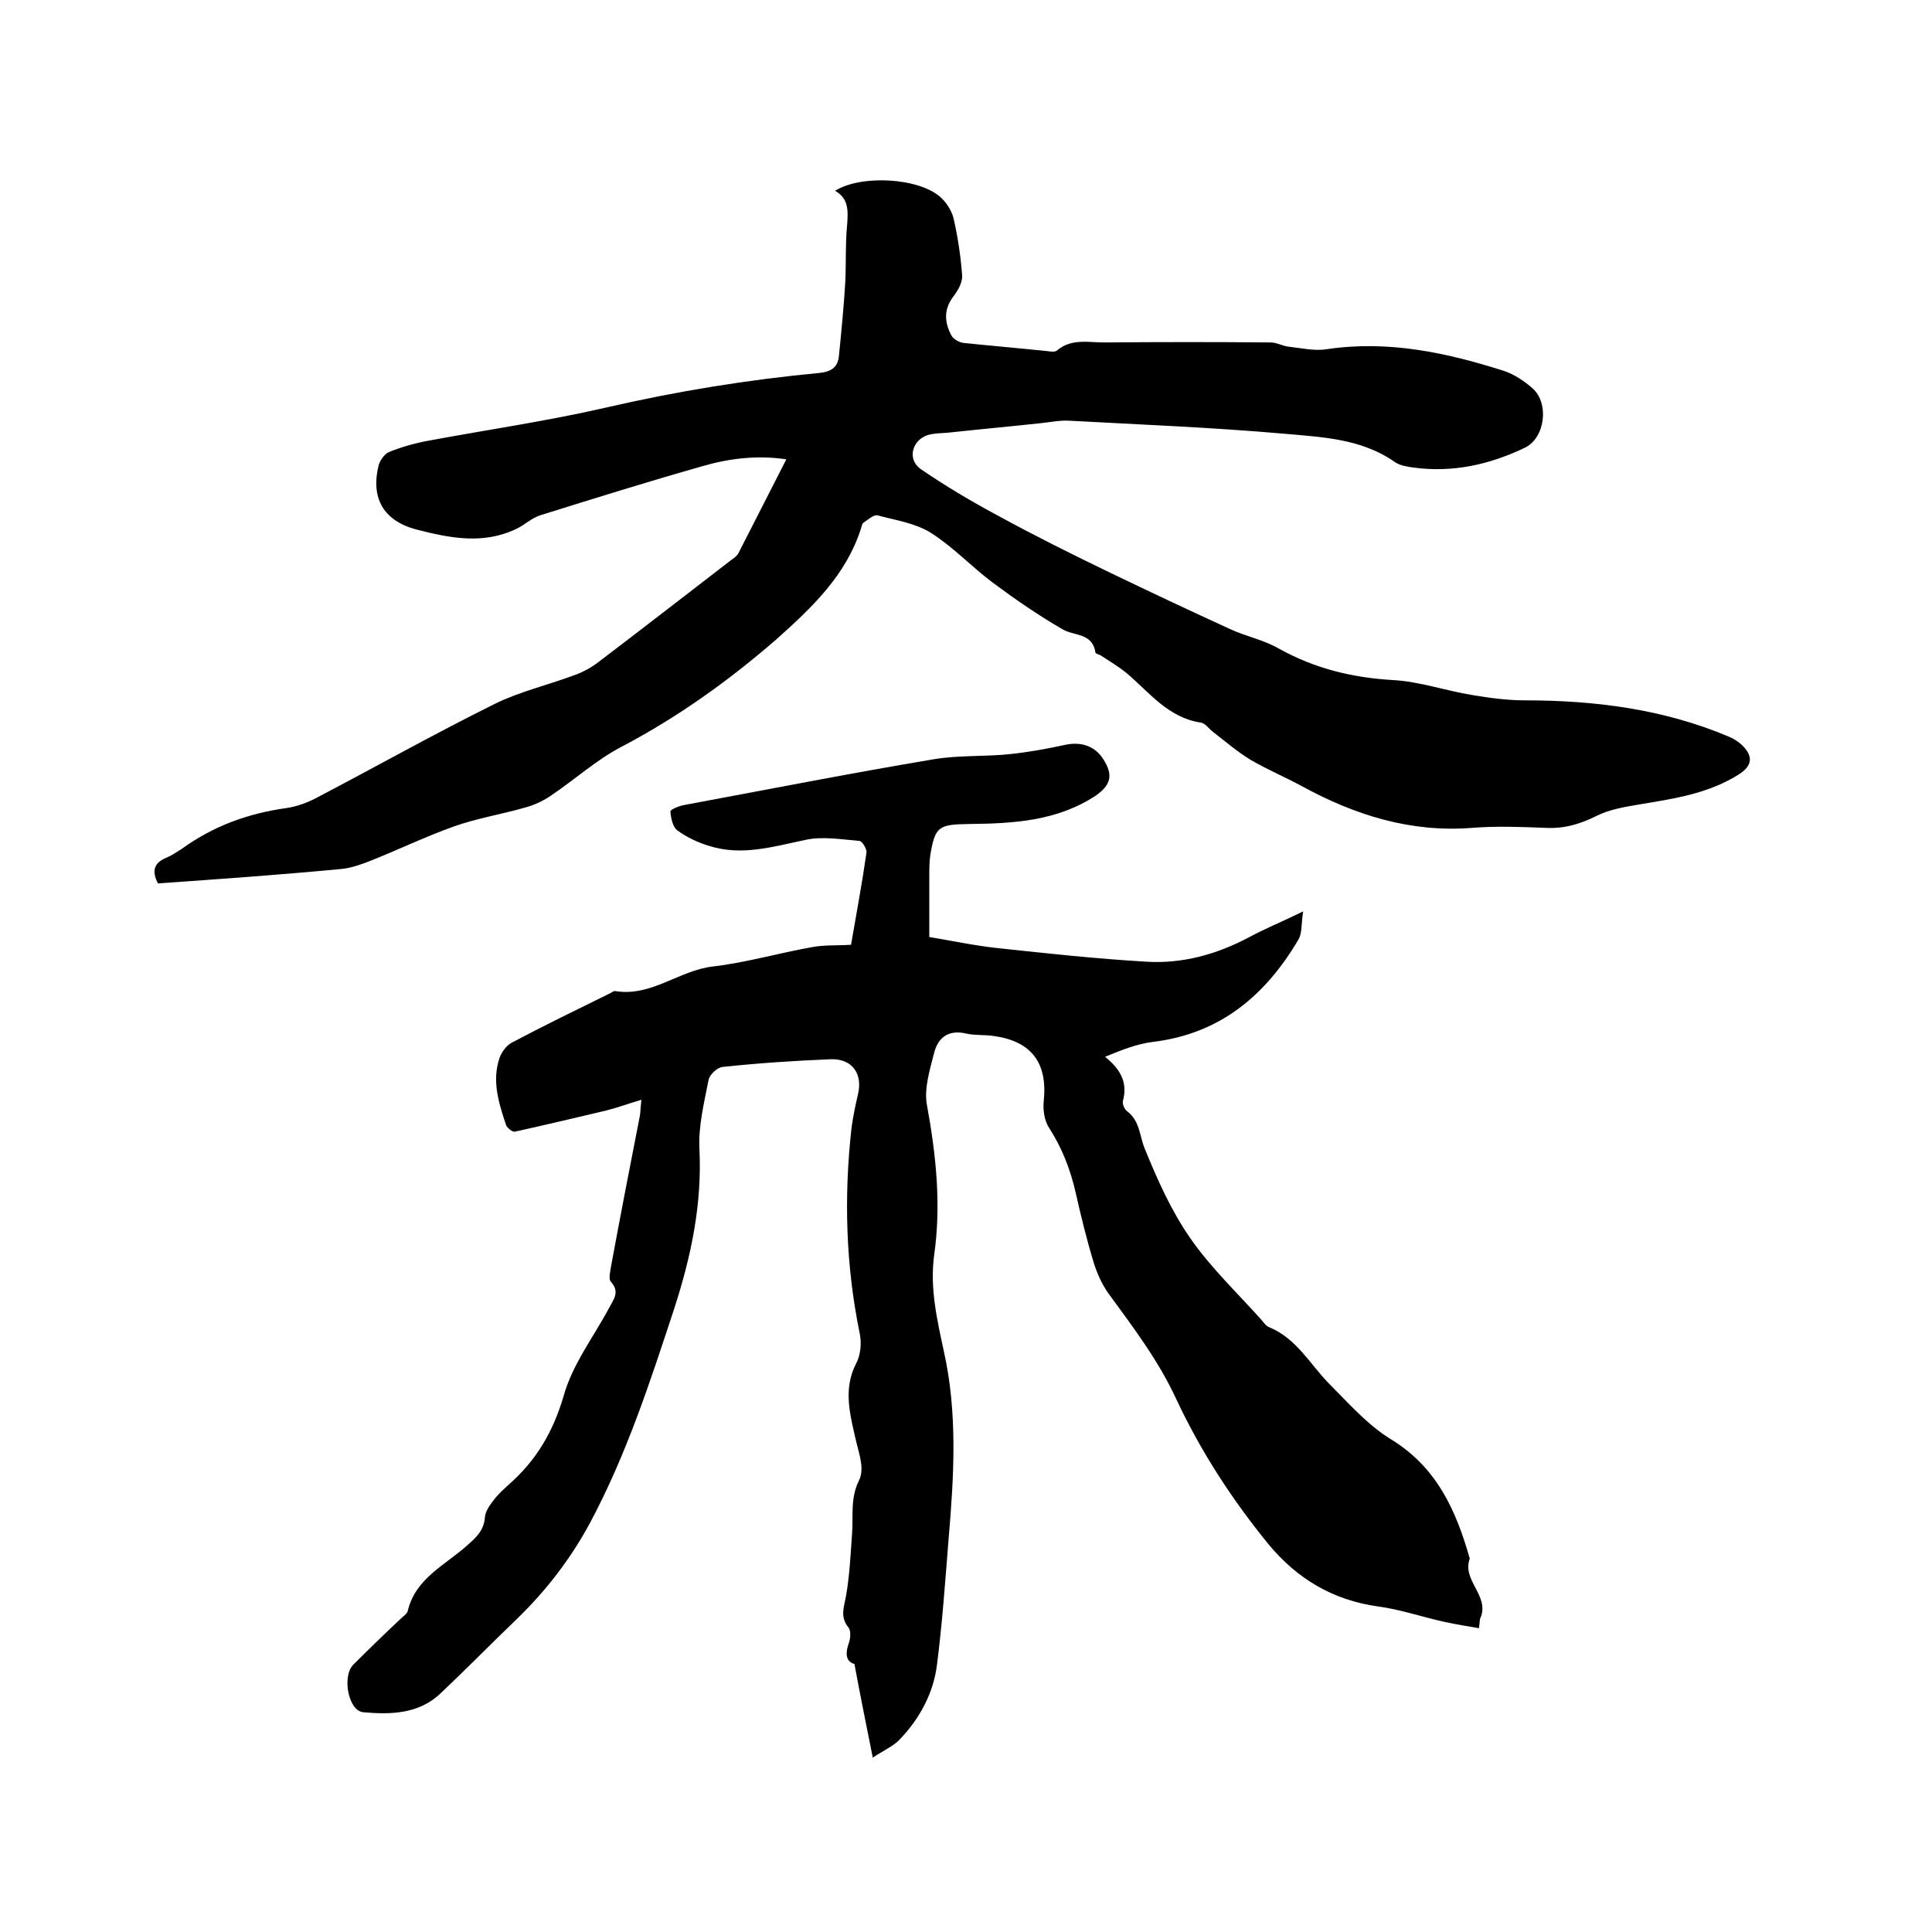 <svg enable-background="new 0 0 400 400" viewBox="0 0 400 400" xmlns="http://www.w3.org/2000/svg"><path d="m180.7 363.9c-1.4-7-2.6-12.9-3.8-19.4-1.6-.4-2-1.9-1.2-4.2.4-1 .5-2.6 0-3.3-1.9-2.3-.9-4.4-.5-6.8.7-4.1.9-8.3 1.2-12.5.3-3.7-.4-7.4 1.4-11.1 1.2-2.3.2-5.2-.5-8-1.2-5.3-2.9-10.9 0-16.4.9-1.7 1.1-4.2.7-6.1-2.9-14.1-3.3-28.3-1.7-42.6.3-2.3.8-4.6 1.3-6.8 1.1-4.3-1.1-7.5-5.5-7.4-7.5.3-15 .8-22.5 1.6-1.1.1-2.7 1.6-2.9 2.7-.9 4.6-2.1 9.4-1.9 14.1.6 11.5-1.7 22.4-5.2 33.2-5 15.2-9.9 30.3-17.5 44.5-4 7.4-9.1 14-15.1 19.8-5.3 5.1-10.5 10.4-15.9 15.5-4.5 4.2-10.3 4.3-15.9 3.8-3.1-.3-4.4-7.4-2.1-9.8 3.2-3.2 6.5-6.4 9.8-9.5.5-.5 1.3-1 1.5-1.6 1.6-6.9 7.9-9.6 12.5-13.8 1.8-1.6 3.3-3 3.5-5.7.1-1.2 1-2.5 1.8-3.5.9-1.2 2-2.2 3.1-3.2 5.7-5 9.2-10.9 11.4-18.4 1.8-6.5 6.2-12.2 9.4-18.2.9-1.7 2.3-3.3.4-5.4-.6-.6-.1-2.4.1-3.7 1.9-10.3 3.9-20.6 5.9-30.8.1-.7.1-1.5.3-3.2-2.7.8-4.9 1.6-7.2 2.2-6.3 1.5-12.7 3-19 4.4-.5.1-1.5-.7-1.8-1.3-1.5-4.5-3-9.1-1.4-13.9.4-1.2 1.4-2.6 2.5-3.2 6.6-3.5 13.4-6.8 20.1-10.1.5-.2 1-.7 1.4-.6 7.5 1.2 13.2-4.3 20.2-5.1 6.9-.8 13.7-2.8 20.5-4 2.6-.5 5.2-.3 8.1-.5 1.1-6.4 2.3-12.8 3.2-19.1.1-.7-.9-2.4-1.5-2.4-3.7-.3-7.6-1-11.2-.2-6.7 1.4-13.2 3.4-20 1.2-2.3-.7-4.6-1.8-6.5-3.2-.9-.7-1.3-2.5-1.4-3.9 0-.4 1.7-1.1 2.7-1.3 17.2-3.2 34.5-6.6 51.8-9.5 5.3-.9 10.8-.5 16.1-1.1 3.7-.4 7.5-1.1 11.2-1.9 3.3-.7 6.2.3 7.9 3.1 2 3.2 1.5 5.2-1.6 7.4-8 5.3-17.1 5.8-26.2 5.9-6.3.1-7.1.4-8.1 6.5-.2 1.4-.2 2.9-.2 4.4v12.5c4.8.8 9.5 1.8 14.2 2.3 10.2 1.1 20.4 2.2 30.6 2.8 7.5.5 14.7-1.5 21.3-5 3.3-1.8 6.8-3.2 11.3-5.4-.4 2.5-.2 4.4-.9 5.7-6.8 11.6-16.2 19.6-30.1 21.3-3.4.4-6.6 1.7-10 3.1 3.2 2.6 4.7 5.3 3.7 9.1-.2.6.3 1.8.9 2.2 2.6 2 2.5 5 3.6 7.7 2.6 6.4 5.5 12.9 9.4 18.5 4.2 6.1 9.8 11.4 14.8 17 .5.6 1 1.3 1.6 1.5 5.6 2.3 8.4 7.6 12.3 11.6 4.1 4.1 8 8.6 12.9 11.6 9.5 5.8 13.5 14.8 16.3 24.7-1.7 4.5 4.2 7.7 2.2 12.3-.2.4-.1.8-.3 2.1-2.4-.4-4.8-.8-7.1-1.3-4.6-1-9.2-2.6-13.8-3.2-9.3-1.3-16.7-5.7-22.6-12.8-7.6-9.3-14.1-19.3-19.2-30.2-3.7-8-8.9-14.8-14-21.8-1.3-1.8-2.3-4-3-6.2-1.5-4.9-2.7-9.8-3.8-14.7-1.1-4.8-2.8-9.2-5.5-13.4-1-1.5-1.3-3.8-1.1-5.6.8-7.8-2.5-12.3-10.3-13.4-1.9-.3-3.9-.1-5.7-.5-3.7-.9-5.9.8-6.7 4-.9 3.5-2.1 7.4-1.5 10.7 1.9 10.4 3 20.7 1.5 31.2-.9 6.8.6 13.3 2 19.8 2.9 12.9 2.1 26 1 38.9-.7 8.7-1.3 17.4-2.4 26-.7 5.8-3.5 11.1-7.6 15.4-1.2 1.4-3.3 2.3-5.7 3.9z"/><path d="m32.7 182.9c-1.4-2.7-.7-4.3 1.7-5.3 1.2-.5 2.2-1.2 3.3-1.9 6.5-4.7 13.7-7.3 21.6-8.4 2.1-.3 4.3-1.1 6.2-2.1 12.4-6.5 24.5-13.3 37-19.5 5.1-2.5 10.7-3.8 16.1-5.8 1.8-.6 3.5-1.5 5-2.6 9.1-6.9 18.1-13.9 27.2-20.9.7-.6 1.7-1.1 2.1-1.9 3.3-6.4 6.5-12.8 9.9-19.4-6-.9-11.8-.2-17.3 1.4-11.3 3.2-22.5 6.7-33.7 10.2-1.8.6-3.2 2-4.9 2.8-6.9 3.3-13.8 1.9-20.8.1-6.7-1.8-9.4-6.5-7.7-13.3.3-1 1.2-2.3 2.1-2.7 2.5-1 5.2-1.8 7.9-2.3 12.3-2.3 24.8-4.1 37-6.9 14.7-3.4 29.5-5.8 44.4-7.2 2.5-.3 3.7-1.3 3.9-3.6.5-5 1-10.1 1.3-15.1.2-4 0-8.1.4-12.1.2-2.8.3-5.3-2.5-6.9 5.4-3.4 17.5-2.7 21.9 1.4 1.2 1.1 2.2 2.7 2.6 4.2.9 3.9 1.5 7.9 1.8 11.9.1 1.5-.9 3.2-1.9 4.5-2 2.7-1.7 5.4-.3 8 .4.7 1.6 1.4 2.5 1.5 5.8.6 11.6 1.1 17.4 1.7.6.1 1.5.2 1.9-.1 3.1-2.7 6.9-1.6 10.3-1.7 11.3-.1 22.7-.1 34 0 1.3 0 2.5.8 3.9.9 2.6.3 5.2.9 7.7.5 12.7-1.9 24.8.7 36.7 4.5 2.1.7 4.2 2.1 5.9 3.6 3.5 3.1 2.6 10.3-1.6 12.3-7.3 3.5-14.9 5.2-23.1 4.1-1.3-.2-2.8-.4-3.9-1.2-6.9-4.8-15-5.1-22.8-5.8-14.8-1.3-29.8-1.9-44.6-2.7-1.9-.1-3.8.3-5.7.5-6.5.7-13 1.3-19.5 2-1.4.1-2.8.1-4.1.5-3.2 1.1-4.2 5-1.4 7 5.1 3.5 10.5 6.7 15.9 9.6 7.7 4.2 15.5 8.1 23.4 11.9 8.3 4 16.6 7.9 24.9 11.7 3.3 1.5 6.9 2.2 10 4 7.4 4.1 15.1 6 23.6 6.5 5.5.3 10.9 2.2 16.4 3.1 3.6.6 7.3 1.1 10.9 1.1 14.5 0 28.7 1.8 42.2 7.5 1 .4 1.9 1 2.7 1.7 2.5 2.4 2.2 4.4-.7 6.2-6.4 4-13.6 5-20.8 6.2-2.9.5-5.9 1-8.5 2.3-3.4 1.7-6.7 2.7-10.6 2.5-5.1-.2-10.2-.4-15.2 0-12.7 1-24.2-2.6-35.2-8.6-3.5-1.9-7.3-3.5-10.7-5.5-2.8-1.7-5.2-3.8-7.8-5.8-.8-.6-1.6-1.8-2.5-1.9-6.7-1-10.6-6.2-15.3-10.2-1.7-1.4-3.6-2.5-5.4-3.7-.3-.2-1-.3-1.1-.6-.6-4.1-4.4-3.4-6.8-4.8-5-2.9-9.8-6.2-14.5-9.7-4.4-3.3-8.2-7.4-12.8-10.3-3.2-2-7.3-2.6-11-3.6-.8-.2-2 .9-2.9 1.5-.3.2-.4.7-.5 1.1-3.1 9.8-10.2 16.5-17.6 23.1-9.9 8.6-20.4 16.1-32 22.2-5.2 2.7-9.7 6.8-14.6 10.1-1.6 1.1-3.5 2-5.4 2.5-4.9 1.4-9.9 2.2-14.7 3.9-5.9 2.1-11.7 4.9-17.5 7.2-1.8.7-3.8 1.4-5.7 1.6-12.6 1.2-25.3 2.1-38.1 3z"/></svg>